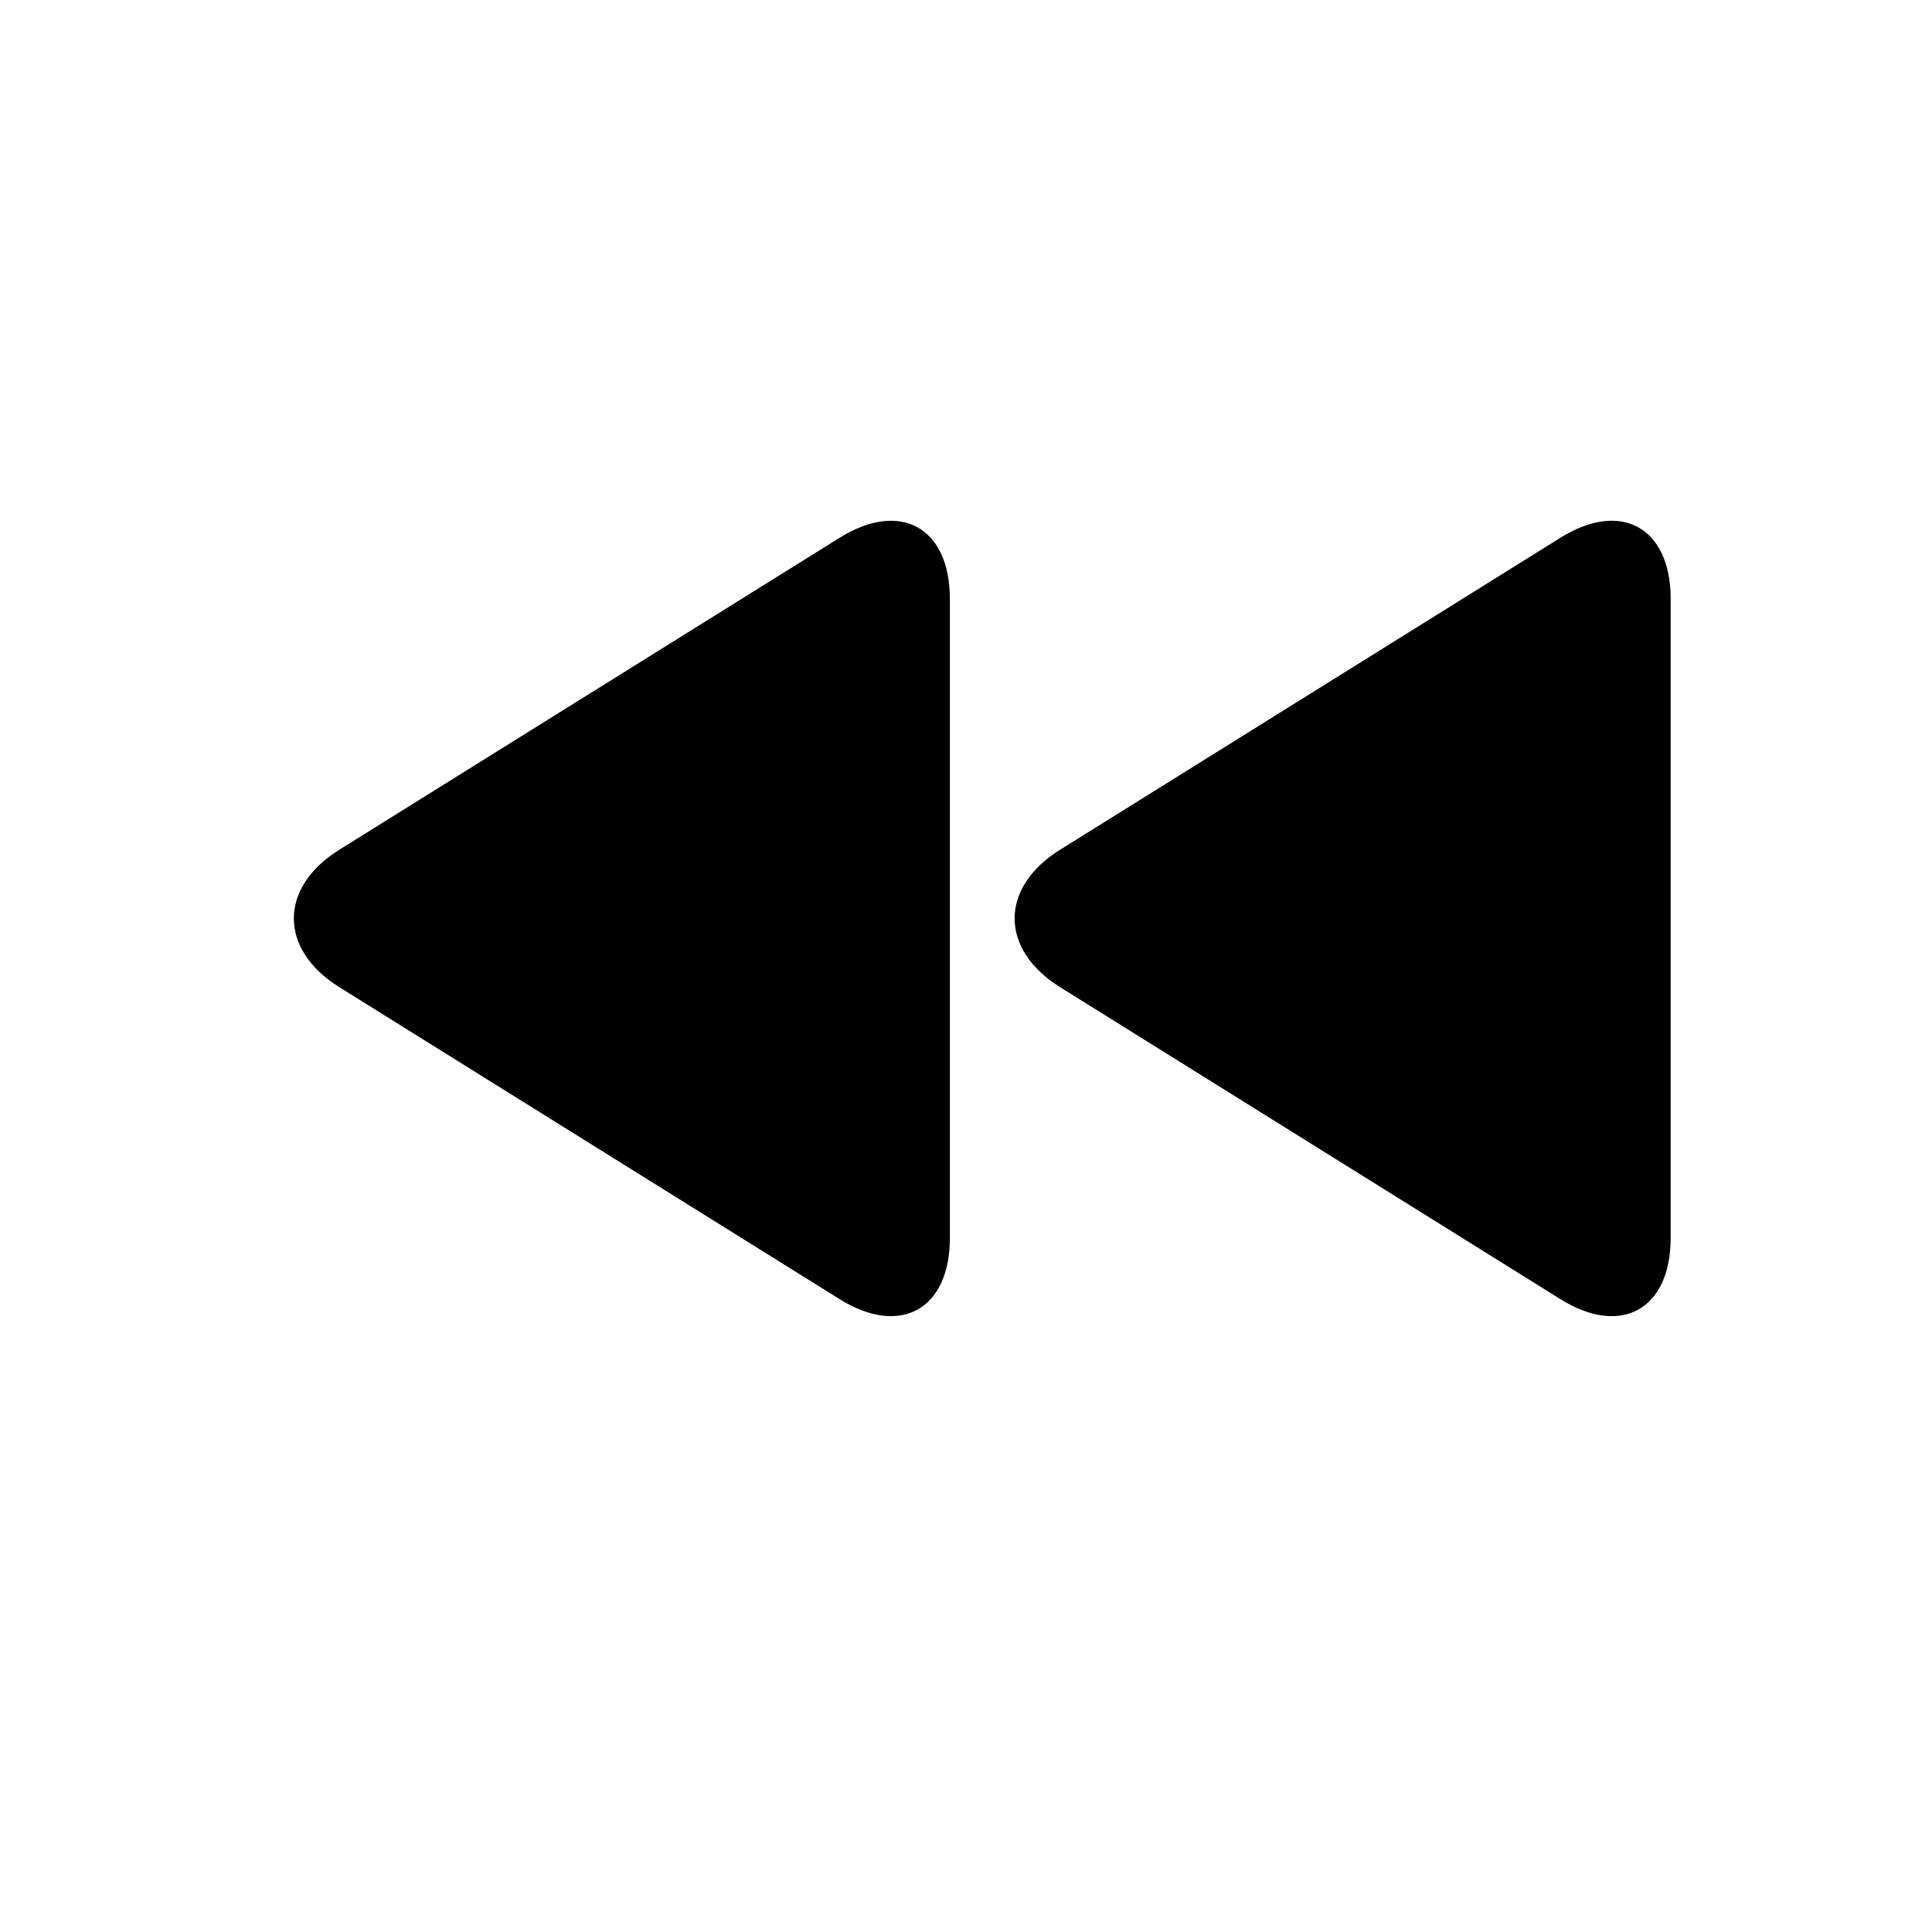 <?xml version="1.0" encoding="UTF-8"?>
<!-- The Best Svg Icon site in the world: iconSvg.co, Visit us! https://iconsvg.co -->
<svg fill="#000000" width="800px" height="800px" version="1.1" viewBox="144 144 512 512" xmlns="http://www.w3.org/2000/svg">
 <g>
  <path d="m557.54 488.3c16.062 10.012 29.199 2.727 29.199-16.207l0.004-169.39c0-18.93-13.141-26.219-29.199-16.203l-132.61 82.688c-16.062 10.016-16.062 26.406 0 36.422z"/>
  <path d="m366.53 488.3c16.062 10.012 29.199 2.727 29.199-16.207v-169.39c0-18.93-13.141-26.219-29.199-16.203l-132.61 82.688c-16.062 10.016-16.062 26.406 0 36.422z"/>
 </g>
</svg>